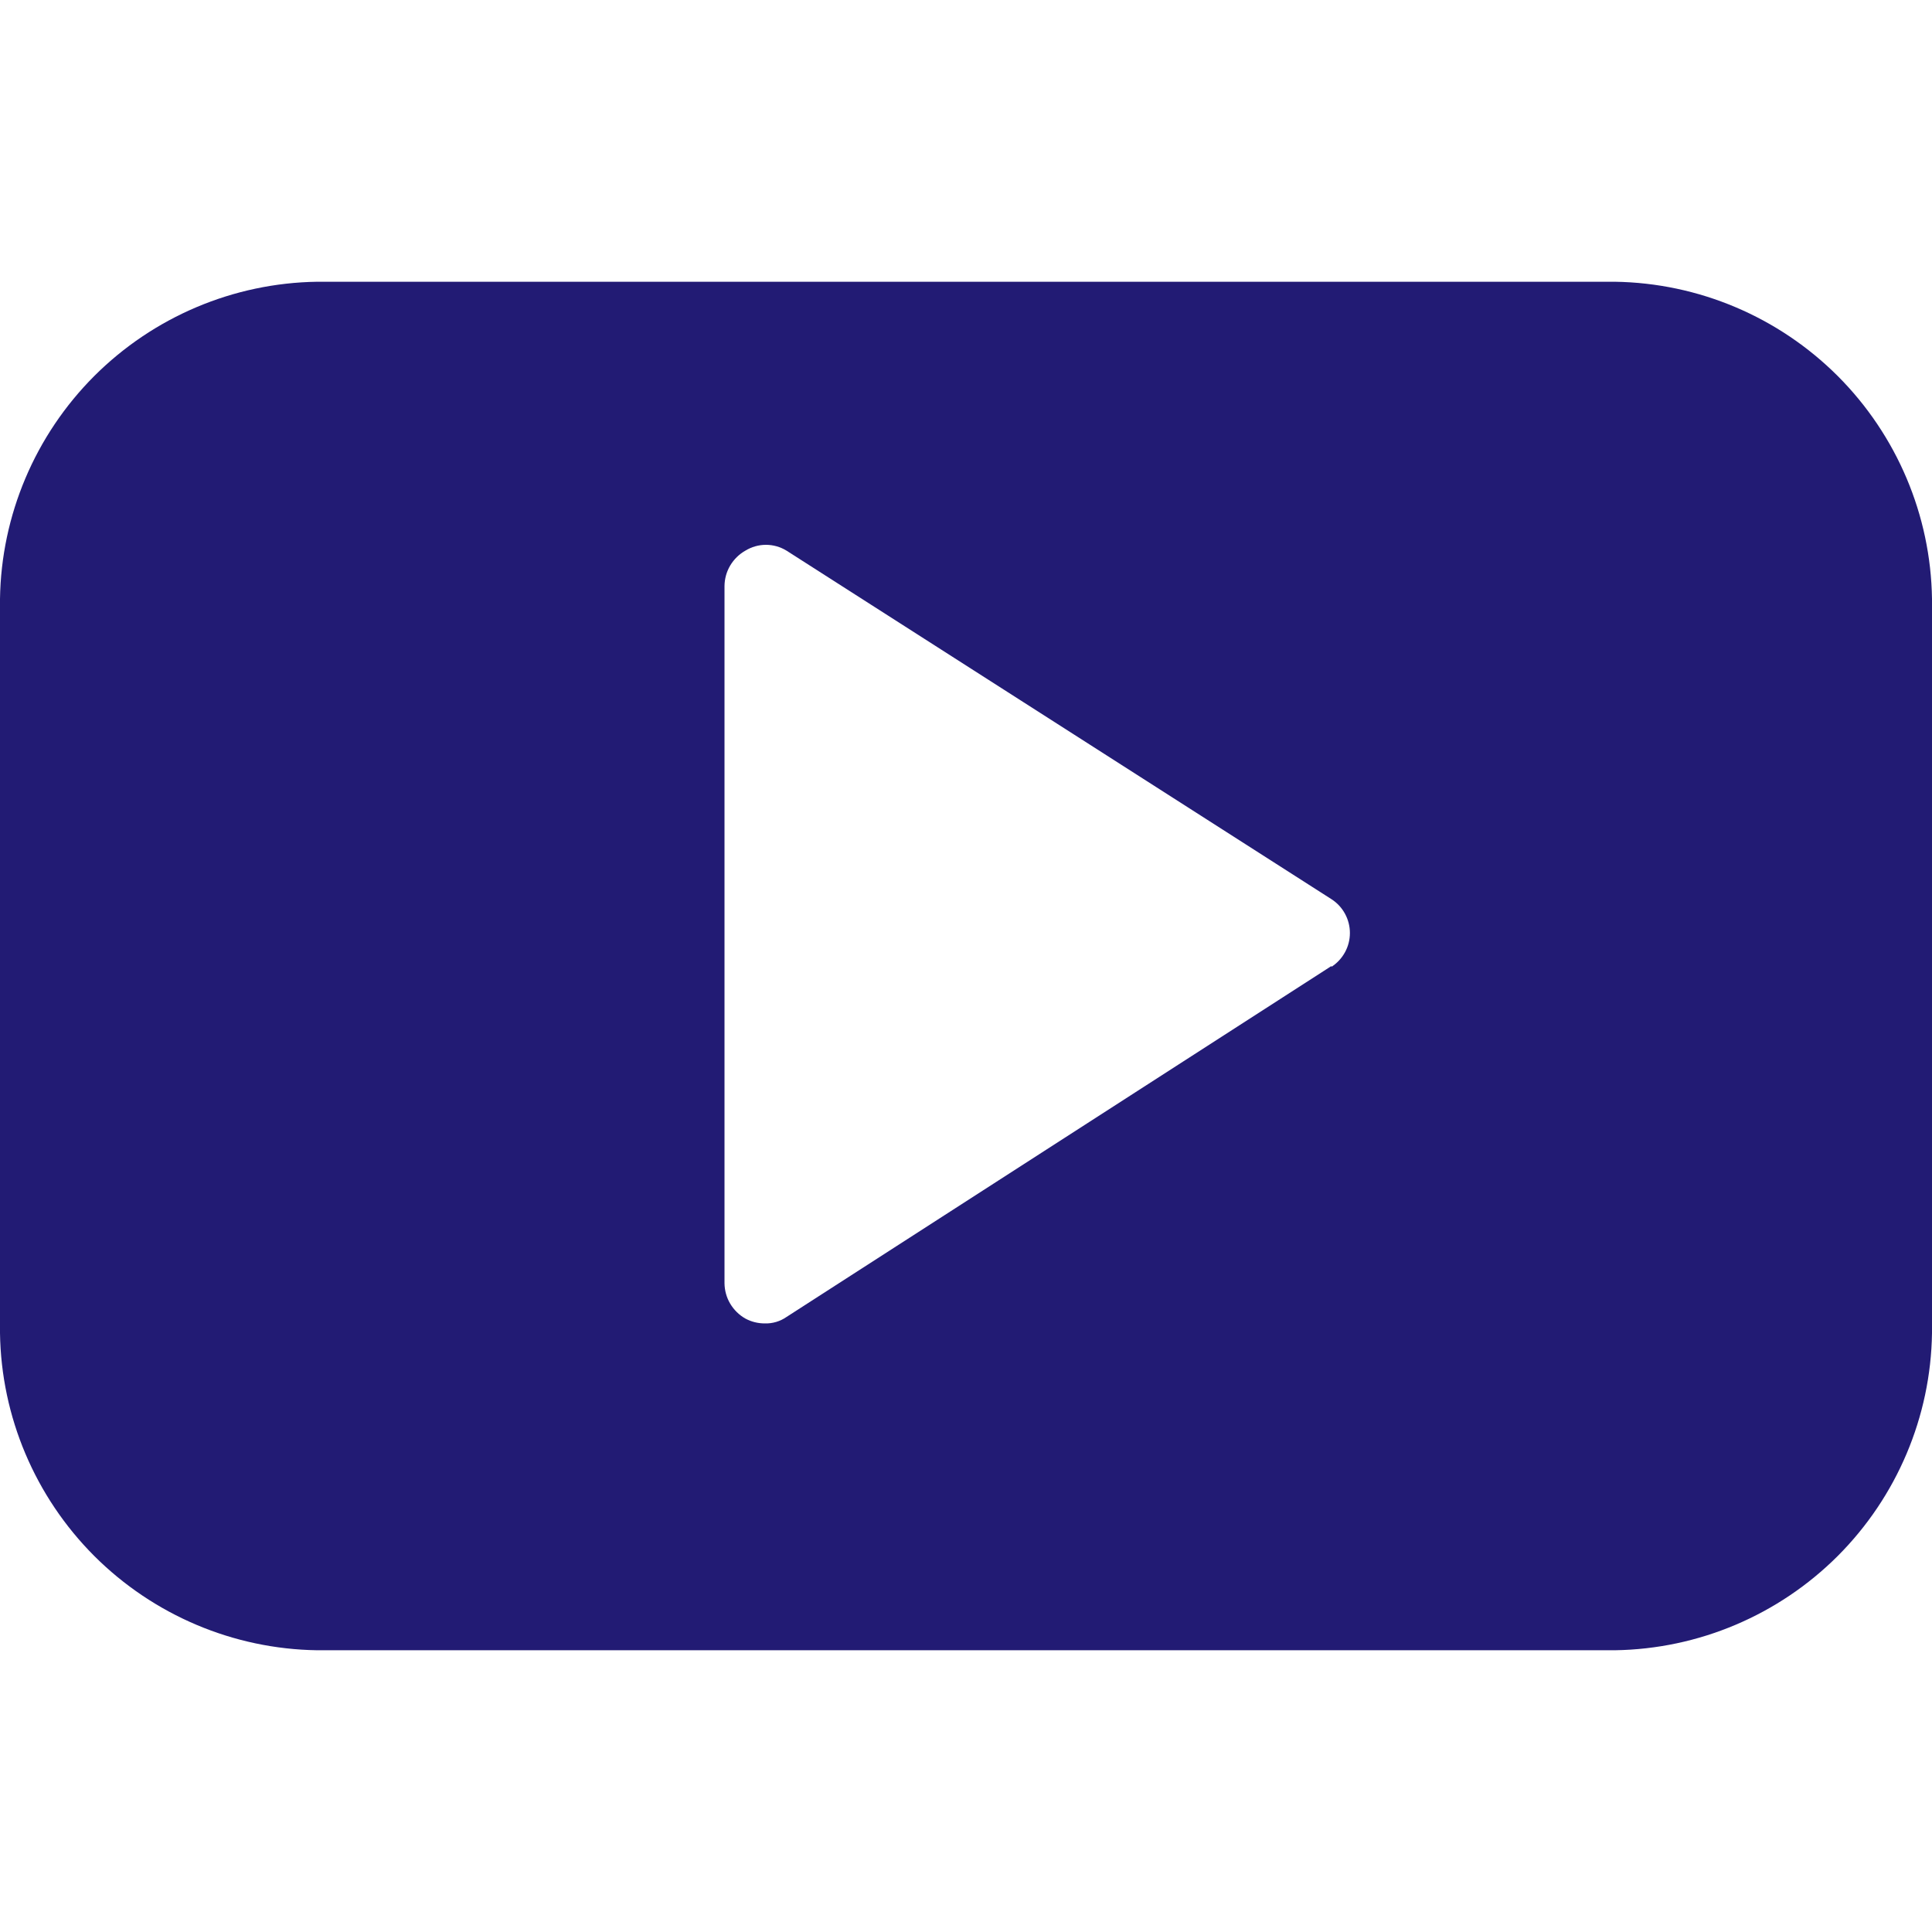 <svg width="24" height="24" viewBox="0 0 24 24" fill="none" xmlns="http://www.w3.org/2000/svg">
<path d="M20.06 3.5H3.94C2.9 3.515 1.907 3.936 1.171 4.671C0.436 5.407 0.015 6.4 0 7.44L0 16.56C0.015 17.6 0.436 18.593 1.171 19.329C1.907 20.064 2.9 20.485 3.94 20.5H20.06C21.1 20.485 22.093 20.064 22.829 19.329C23.564 18.593 23.985 17.6 24 16.56V7.44C23.985 6.4 23.564 5.407 22.829 4.671C22.093 3.936 21.1 3.515 20.06 3.5ZM16.54 12L9.77 16.36C9.691 16.415 9.596 16.443 9.5 16.44C9.416 16.44 9.334 16.42 9.26 16.38C9.182 16.336 9.117 16.272 9.071 16.195C9.025 16.118 9.001 16.03 9 15.94V7.28C9.001 7.19 9.025 7.102 9.071 7.025C9.117 6.948 9.182 6.884 9.26 6.84C9.337 6.793 9.425 6.768 9.515 6.768C9.605 6.768 9.693 6.793 9.77 6.84L16.54 11.17C16.61 11.215 16.668 11.277 16.708 11.351C16.748 11.424 16.769 11.507 16.769 11.59C16.769 11.674 16.748 11.756 16.708 11.829C16.668 11.902 16.61 11.965 16.54 12.01V12Z" fill="#221B74"/>
</svg>
